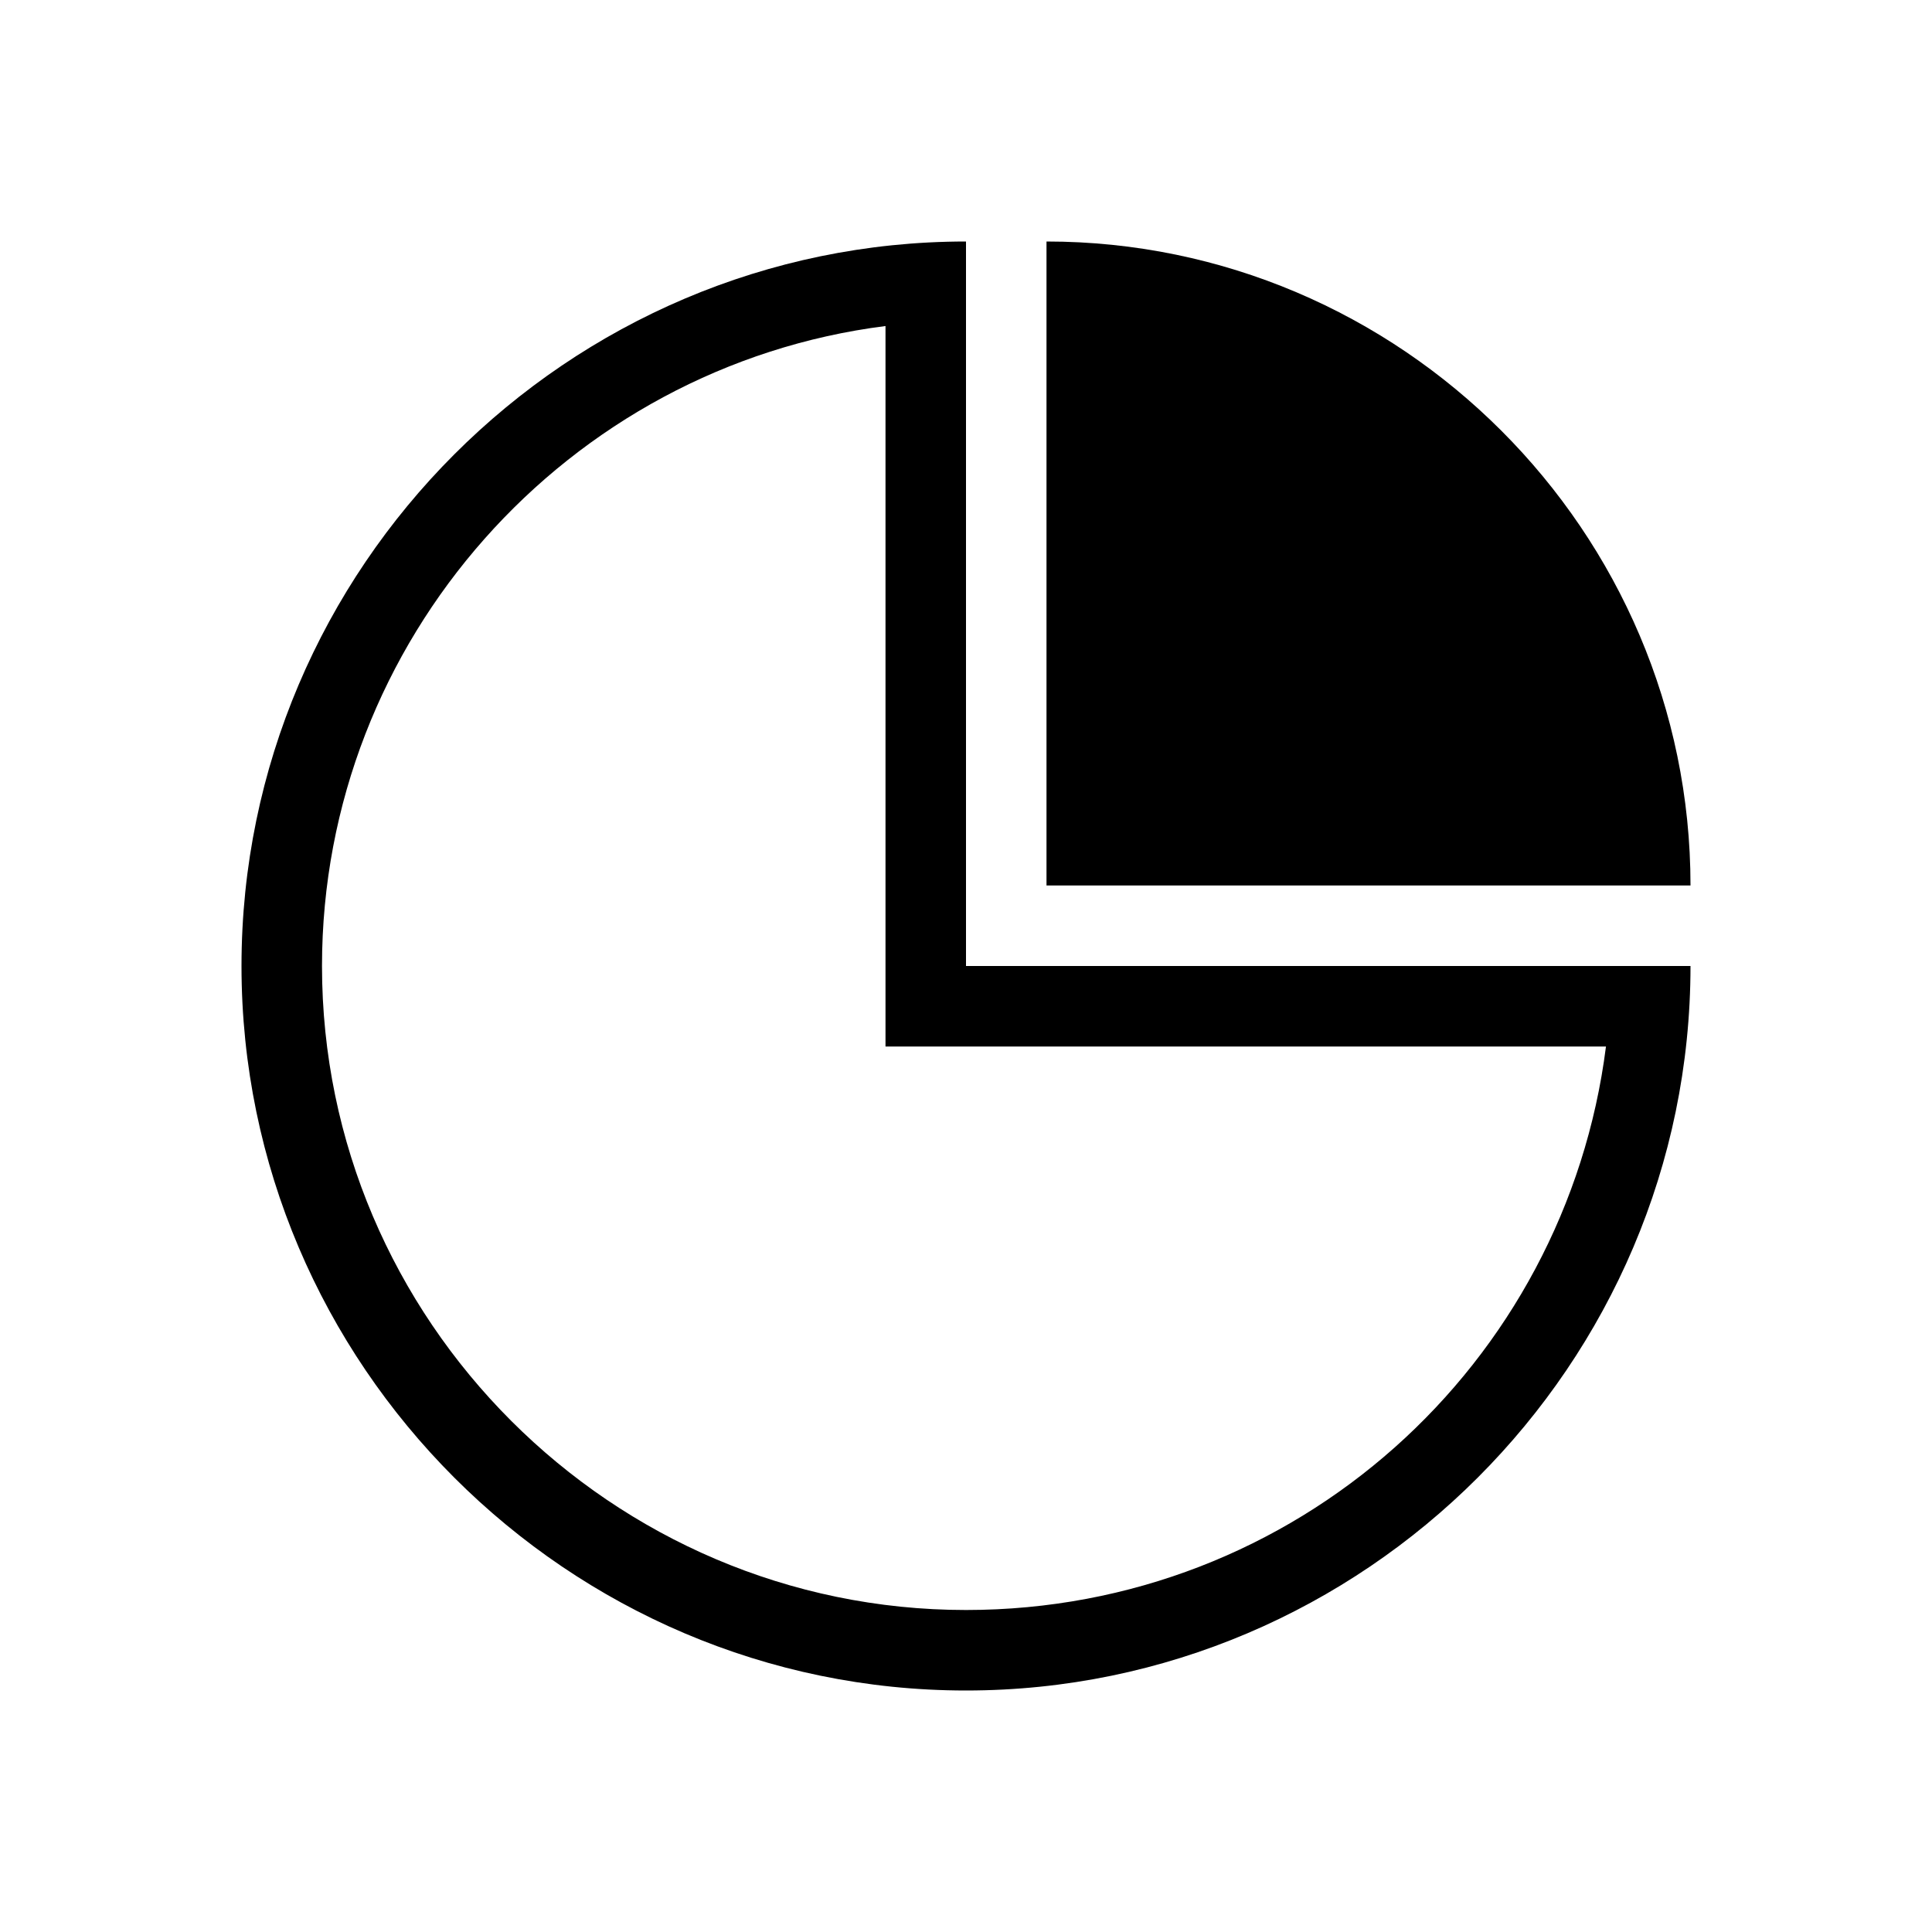 <svg xmlns="http://www.w3.org/2000/svg" viewBox="0 0 48 48"><path d="M22 8.1V26h17.9c-1 7.9-7.7 14-15.9 14-8.8 0-16-7.2-16-16 0-8.1 6.1-14.9 14-15.9M24 6C14.1 6 6 14.1 6 24s8.1 18 18 18 18-8.1 18-18H24V6z"/><path class="c2" d="M26 6v16h16c0-8.8-7.2-16-16-16z"/></svg>